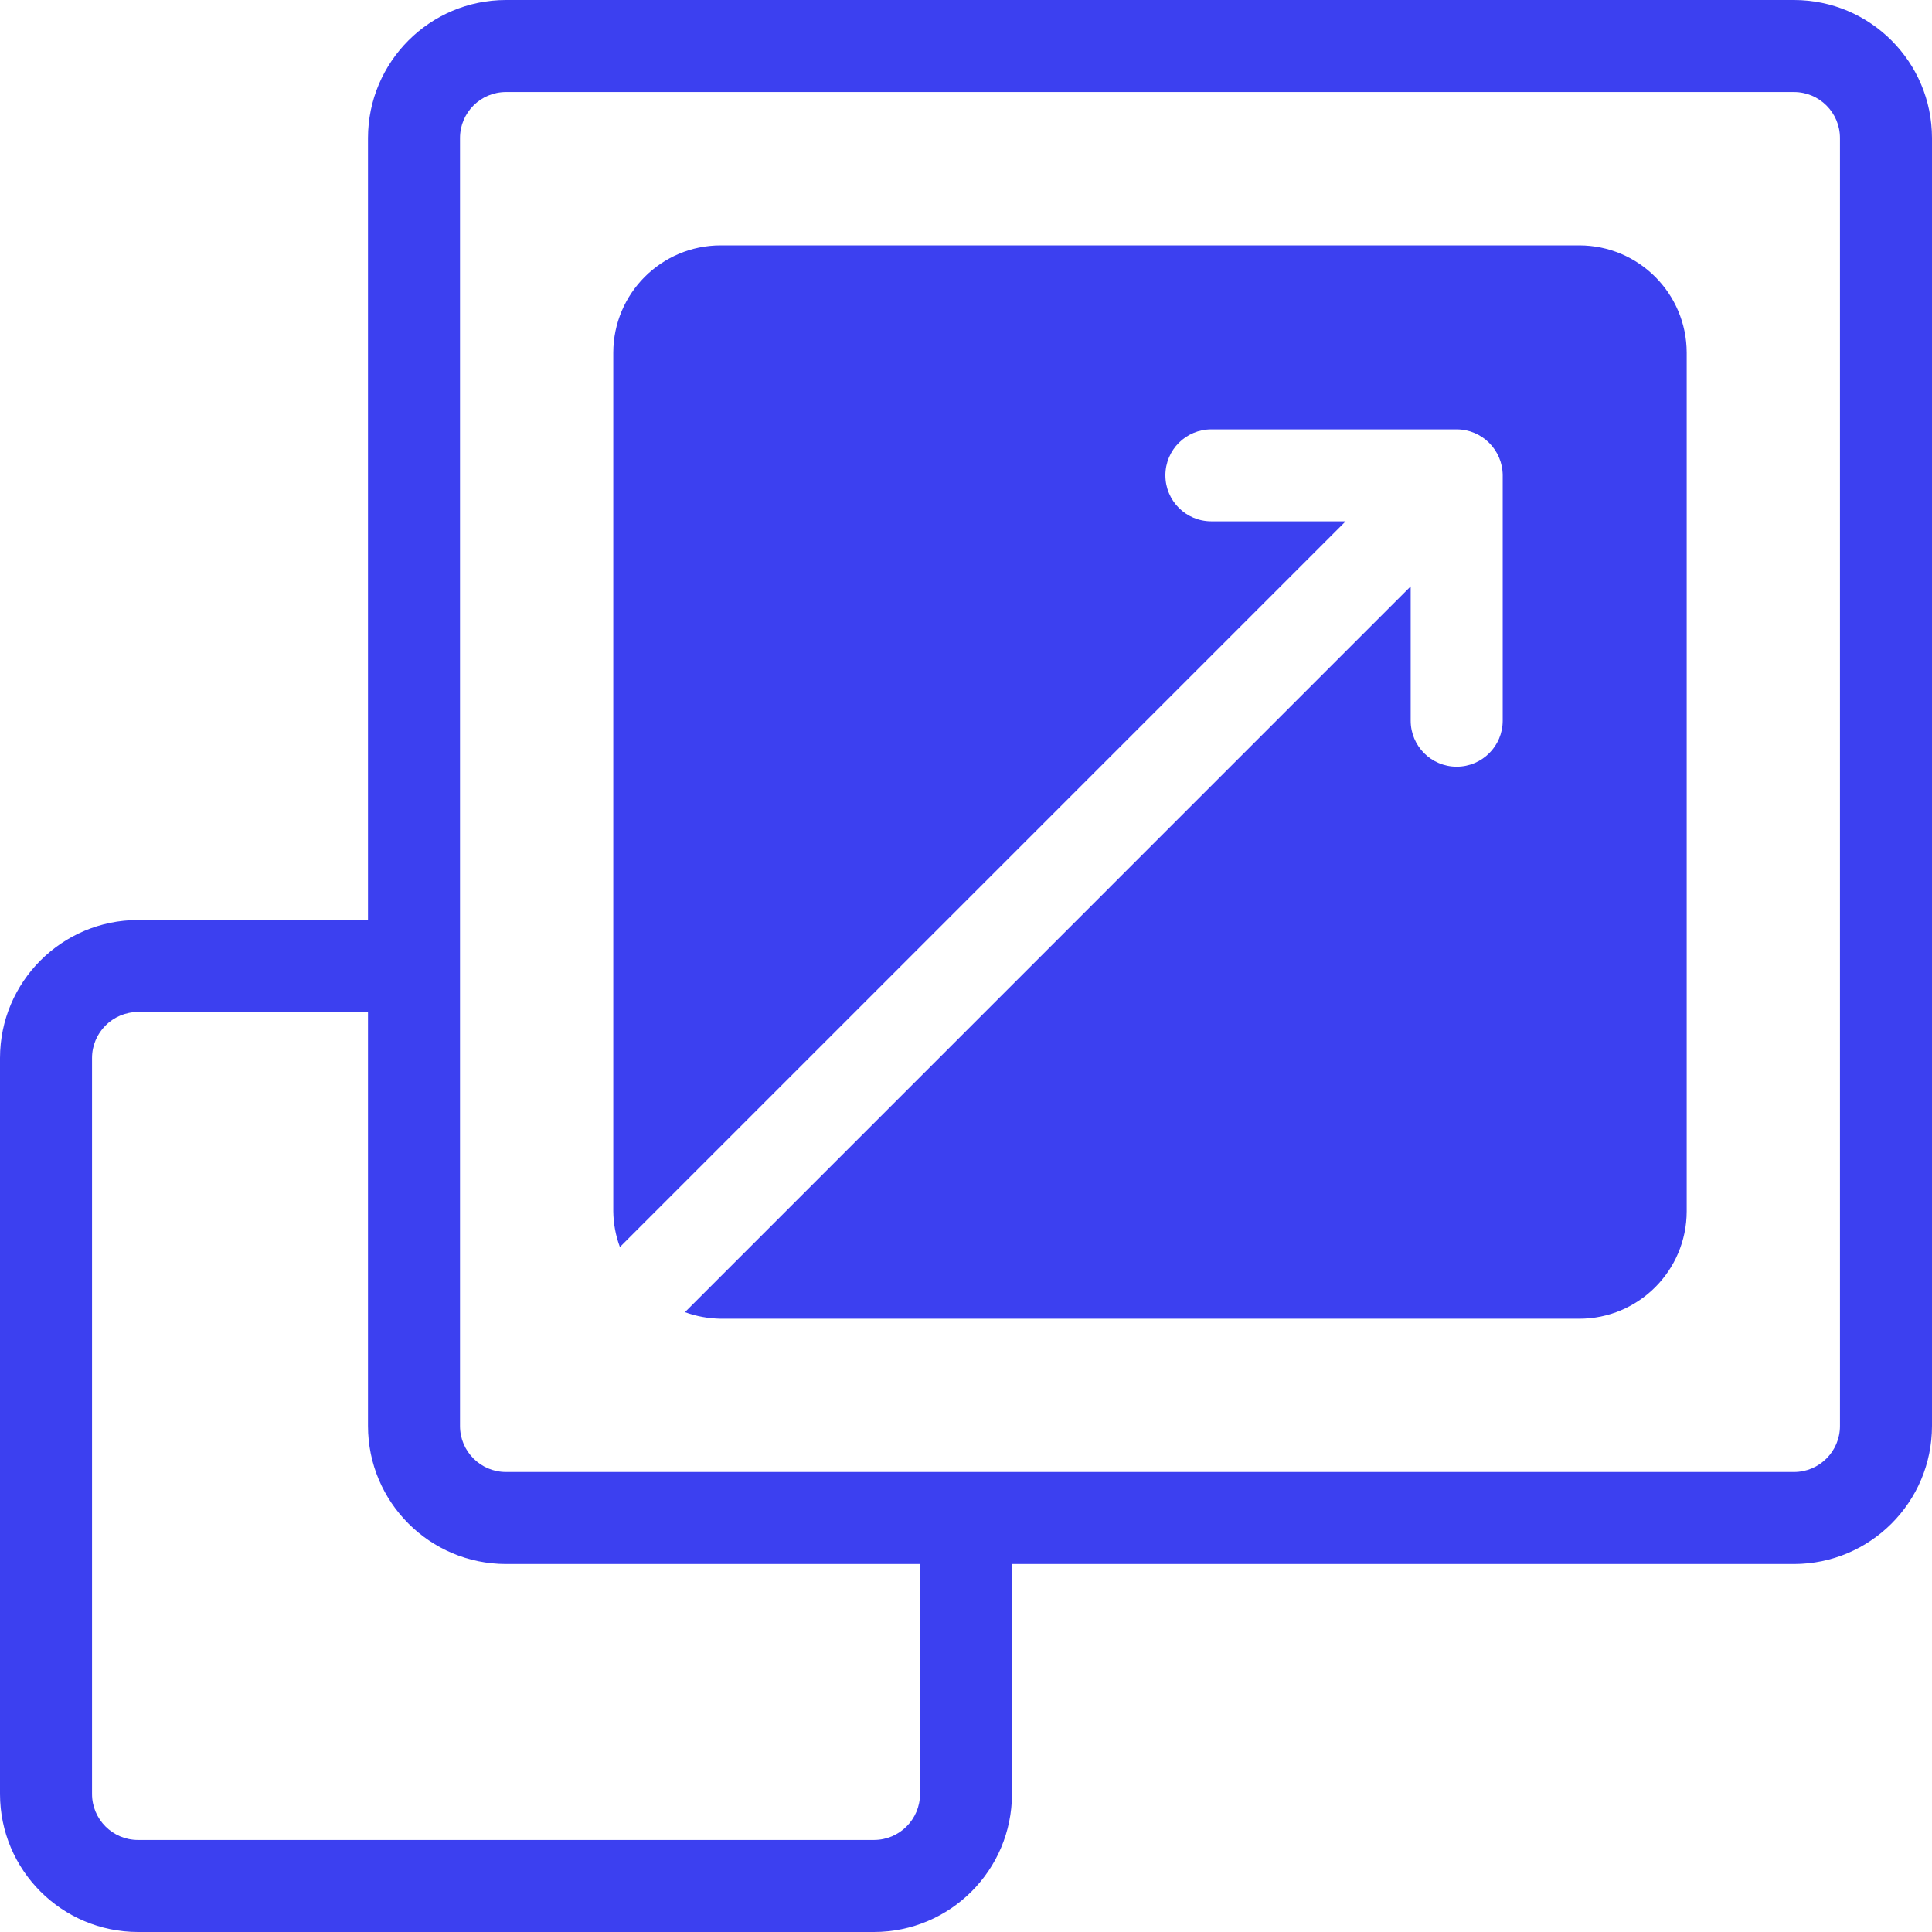 <svg width="30" height="30" viewBox="0 0 30 30" fill="none" xmlns="http://www.w3.org/2000/svg">
<g clip-path="url(#clip0_1505_519)">
<path d="M24.523 3.81H11.19C10.27 3.811 9.525 4.556 9.523 5.476V18.81C9.525 18.999 9.56 19.186 9.626 19.364L20.895 8.095H18.81C18.415 8.095 18.096 7.776 18.096 7.381C18.096 6.986 18.415 6.667 18.81 6.667H22.619C23.013 6.668 23.332 6.987 23.334 7.381V11.191C23.334 11.585 23.014 11.905 22.619 11.905C22.225 11.905 21.905 11.585 21.905 11.191V9.105L10.636 20.375C10.813 20.44 11.001 20.474 11.191 20.477H24.524C25.444 20.476 26.189 19.73 26.191 18.81V5.476C26.189 4.556 25.444 3.811 24.523 3.81Z" fill="#3C40F0"/>
<path d="M27.857 0H7.857C6.674 0.001 5.715 0.96 5.714 2.143V14.286H2.143C0.96 14.287 0.001 15.246 0 16.429V27.857C0.001 29.04 0.96 29.999 2.143 30H13.571C14.754 29.999 15.713 29.04 15.714 27.857V24.286H27.857C29.04 24.285 29.999 23.326 30 22.143V2.143C29.999 0.96 29.04 0.001 27.857 0ZM14.286 27.857C14.286 28.251 13.966 28.571 13.571 28.571H2.143C1.749 28.571 1.429 28.251 1.429 27.857V16.429C1.429 16.035 1.749 15.715 2.143 15.714H5.714V22.143C5.715 23.326 6.674 24.285 7.857 24.286H14.286V27.857ZM28.571 22.143C28.571 22.537 28.251 22.857 27.857 22.857H7.857C7.463 22.857 7.143 22.537 7.143 22.143V2.143C7.143 1.749 7.463 1.429 7.857 1.429H27.857C28.251 1.429 28.571 1.749 28.571 2.143V22.143Z" fill="#3C40F0"/>
</g>
<defs>
<clipPath id="clip0_1505_519">
<rect width="30" height="30" fill="white"/>
</clipPath>
</defs>
</svg>
